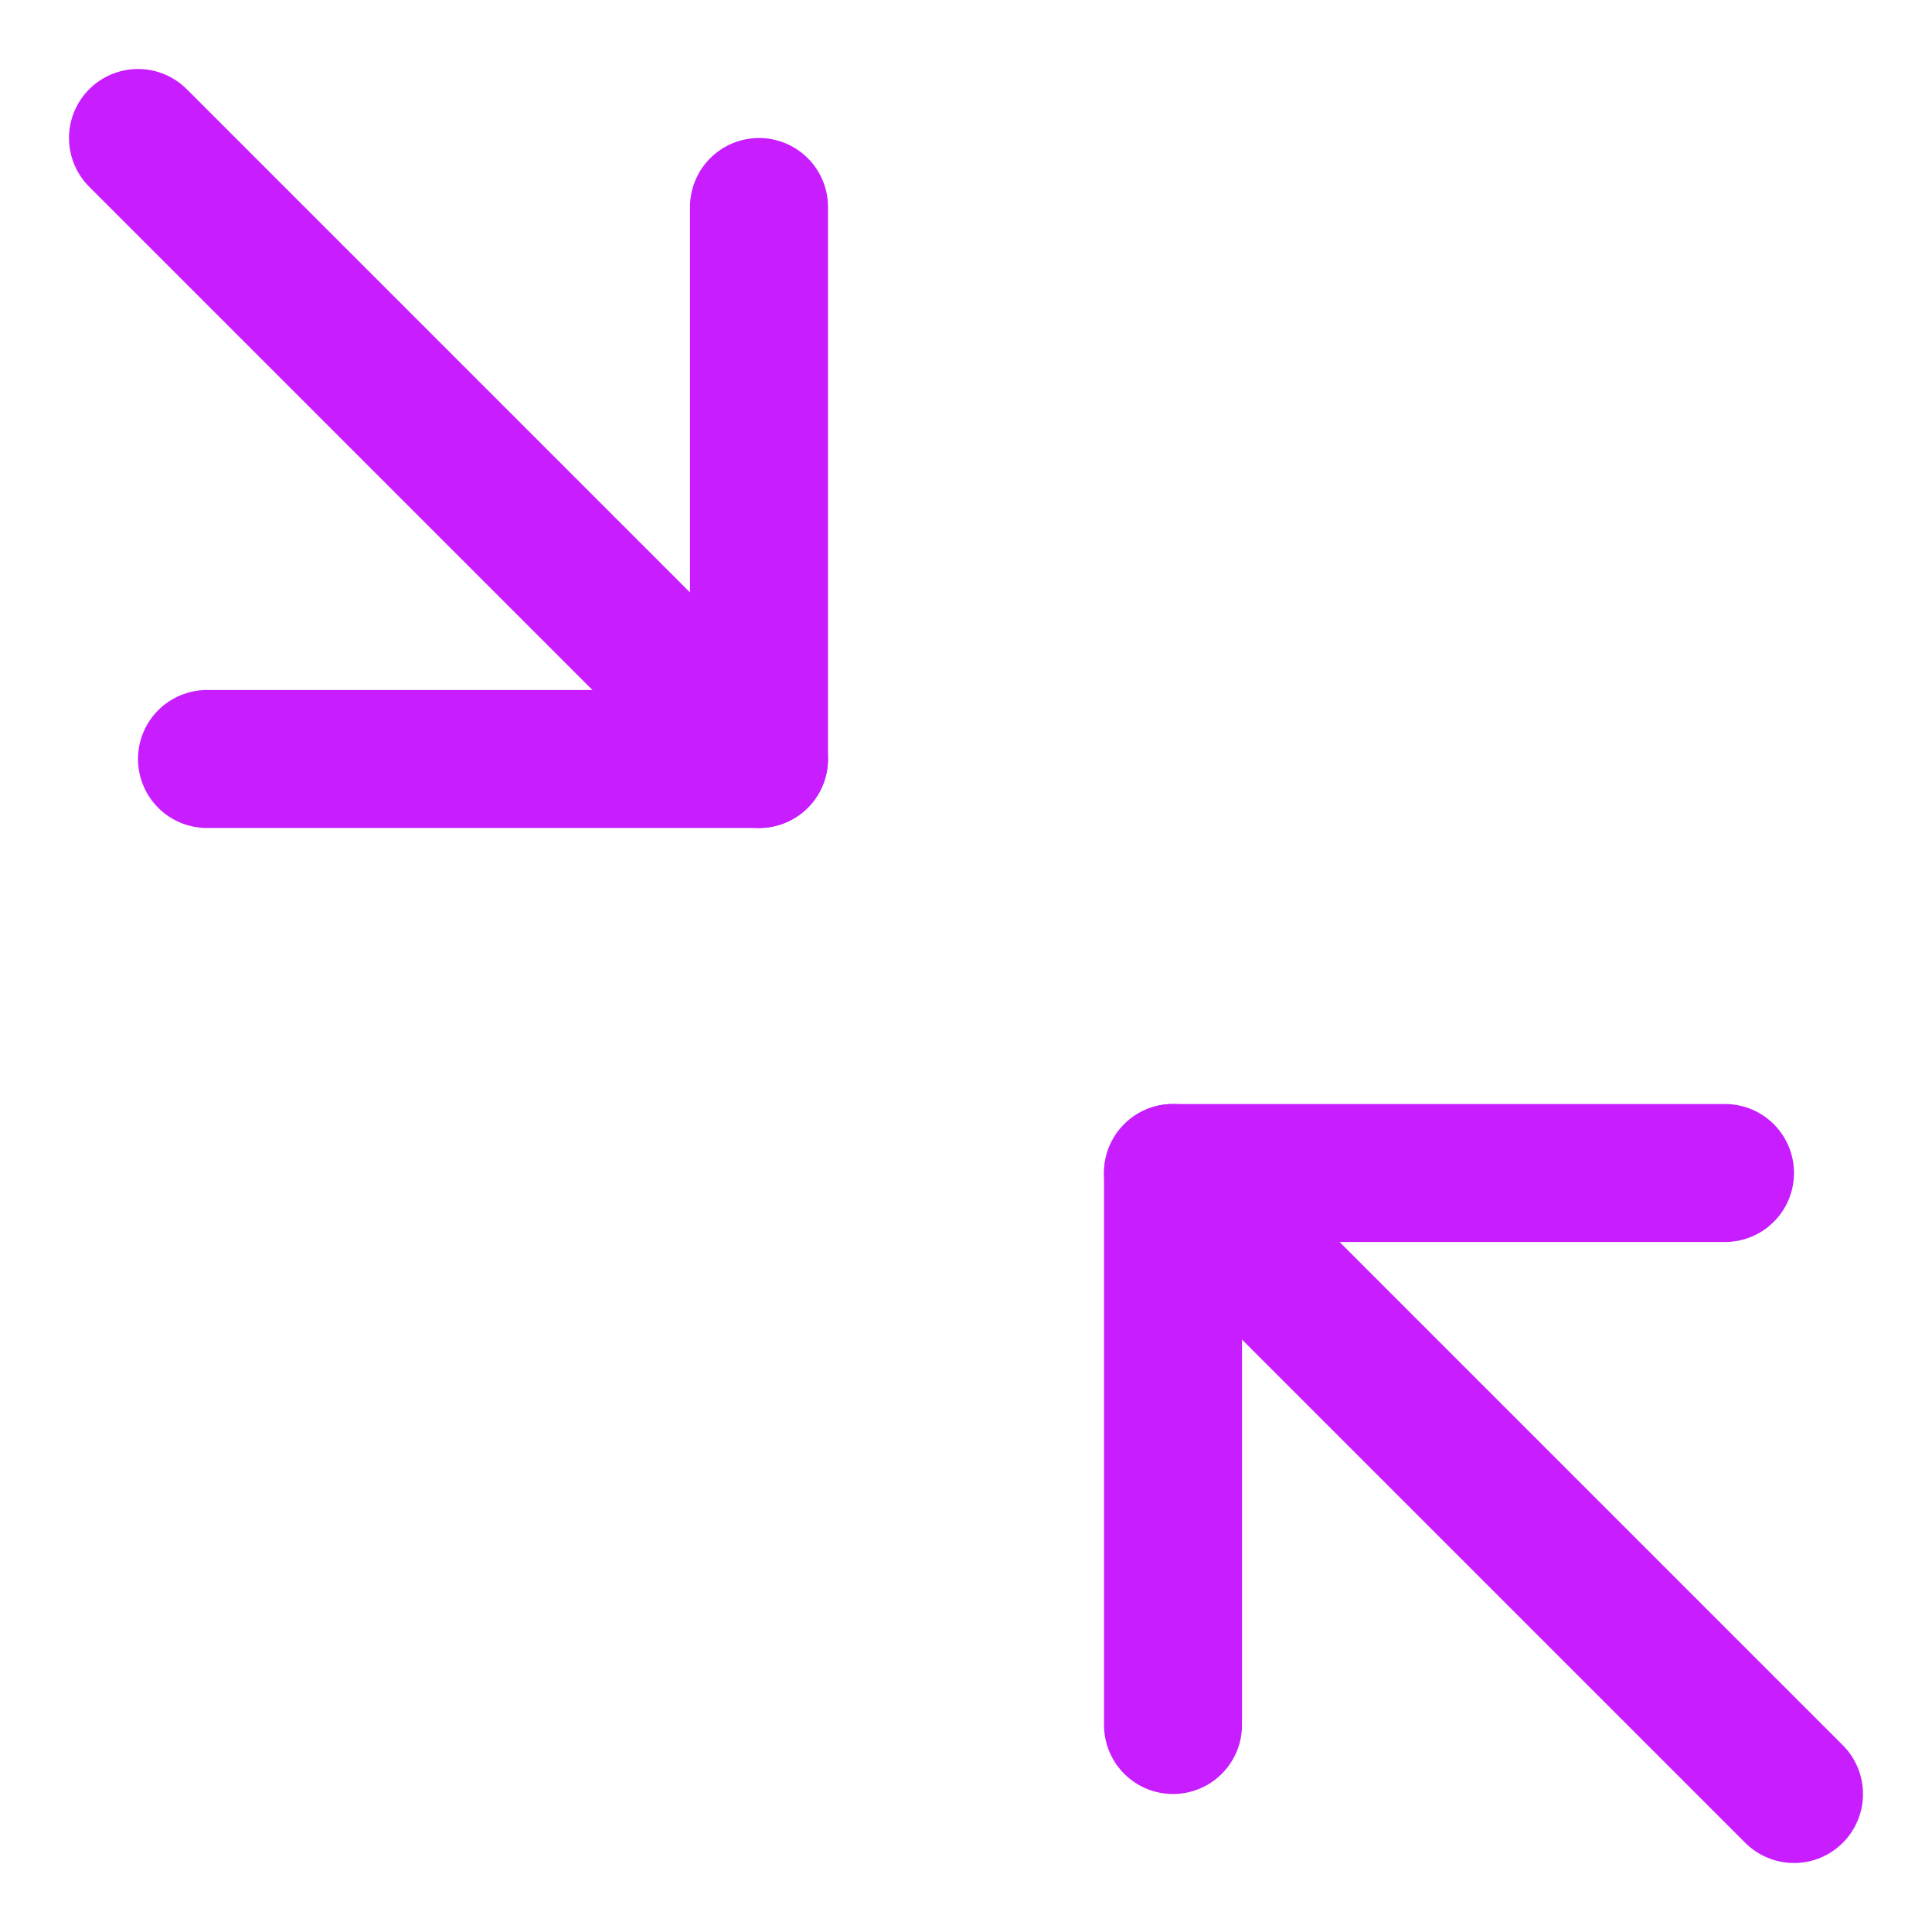 <svg xmlns="http://www.w3.org/2000/svg" fill="none" viewBox="0 0 14 14" id="Line-Arrow-Shrink-Diagonal-2--Streamline-Core-Neon">
  <desc>
    Line Arrow Shrink Diagonal 2 Streamline Icon: https://streamlinehq.com
  </desc>
  <g id="line-arrow-shrink-diagonal-2--expand-retract-shrink-bigger-big-small-smaller">
    <path id="Vector" stroke="#c71dff" stroke-linecap="round" stroke-linejoin="round" d="M13 13 8.5 8.5" stroke-width="1"></path>
    <path id="Vector_2" stroke="#c71dff" stroke-linecap="round" stroke-linejoin="round" d="M12.5 8.5h-4v4" stroke-width="1"></path>
    <path id="Vector_3" stroke="#c71dff" stroke-linecap="round" stroke-linejoin="round" d="m1 1 4.5 4.5" stroke-width="1"></path>
    <path id="Vector_4" stroke="#c71dff" stroke-linecap="round" stroke-linejoin="round" d="M1.5 5.5h4v-4" stroke-width="1"></path>
  </g>
</svg>